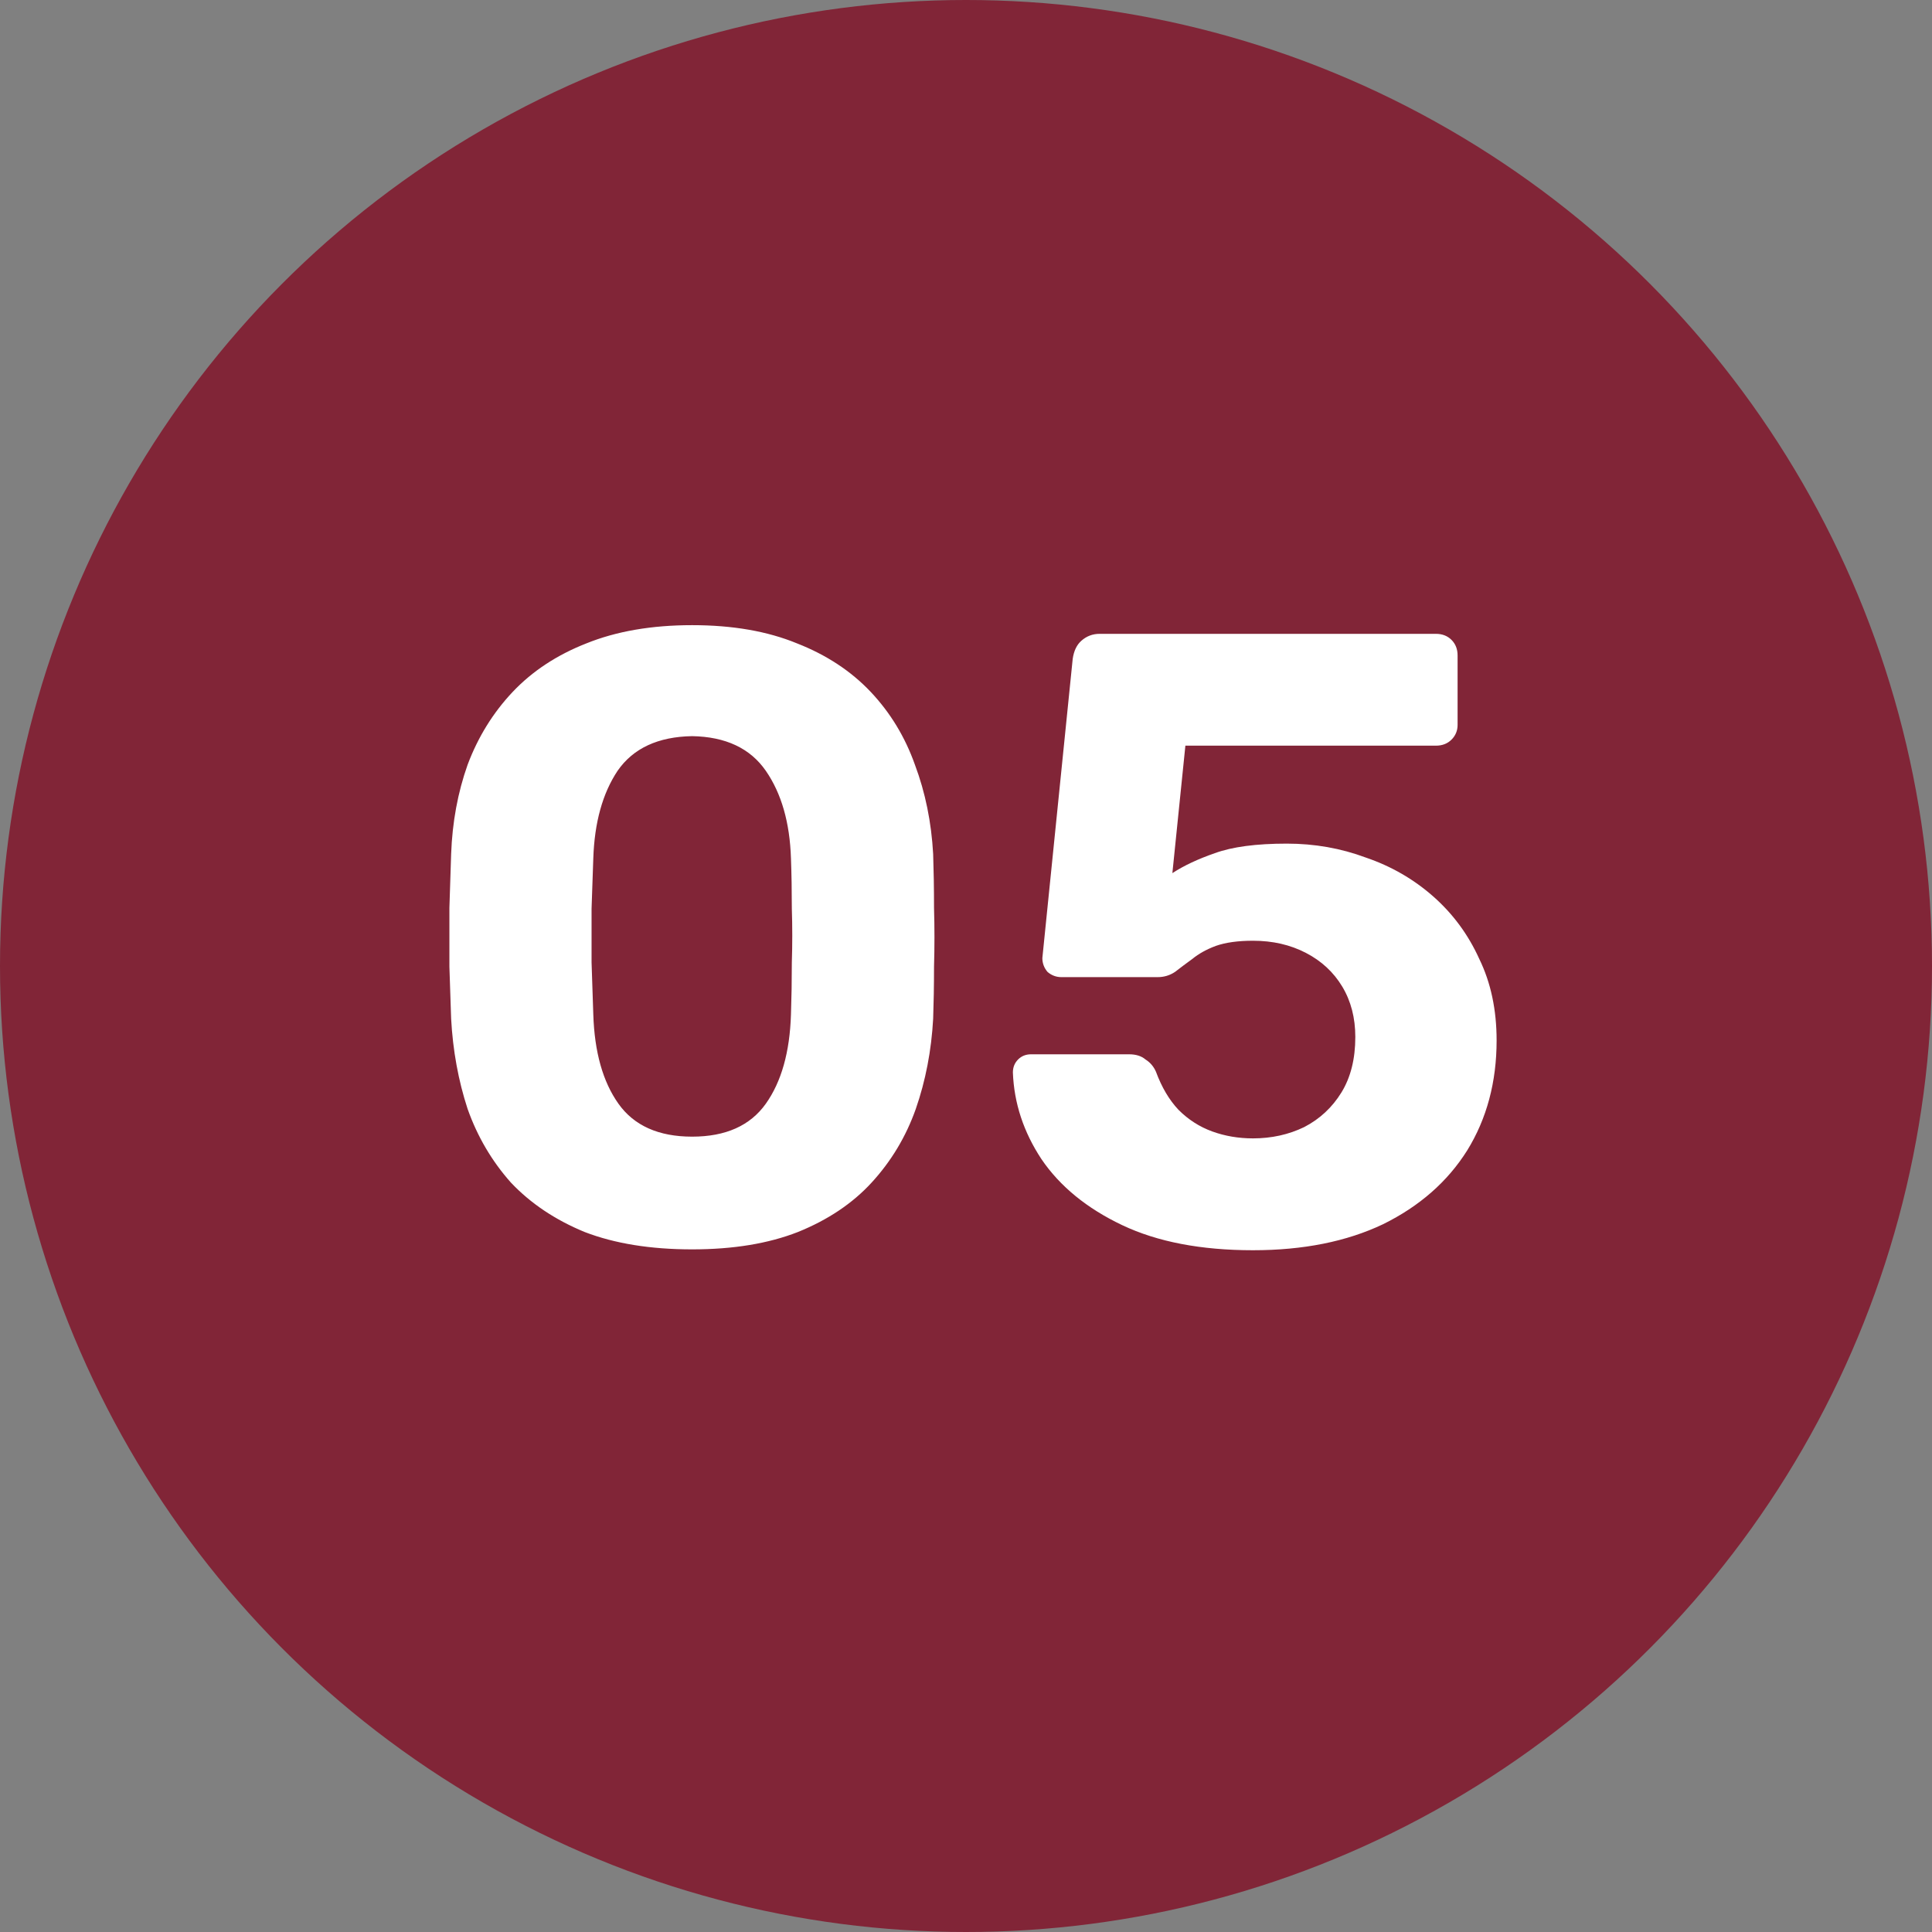 <svg width="67" height="67" viewBox="0 0 67 67" fill="none" xmlns="http://www.w3.org/2000/svg">
<rect x="0" y="0" width="67" height="67" fill="#808080" stroke="none"/>
<circle cx="33.5" cy="33.5" r="33.5" fill="#812537"/>
<path d="M24.003 43.327C22.56 43.327 21.317 43.126 20.275 42.725C19.253 42.304 18.401 41.733 17.719 41.012C17.058 40.27 16.557 39.418 16.216 38.456C15.895 37.474 15.705 36.432 15.645 35.33C15.625 34.788 15.605 34.187 15.585 33.526C15.585 32.844 15.585 32.163 15.585 31.481C15.605 30.8 15.625 30.178 15.645 29.617C15.685 28.515 15.875 27.483 16.216 26.521C16.577 25.559 17.098 24.717 17.779 23.995C18.461 23.274 19.313 22.713 20.335 22.312C21.377 21.891 22.6 21.68 24.003 21.68C25.406 21.68 26.618 21.891 27.64 22.312C28.663 22.713 29.514 23.274 30.196 23.995C30.877 24.717 31.388 25.559 31.729 26.521C32.09 27.483 32.3 28.515 32.361 29.617C32.38 30.178 32.391 30.8 32.391 31.481C32.411 32.163 32.411 32.844 32.391 33.526C32.391 34.187 32.38 34.788 32.361 35.33C32.3 36.432 32.1 37.474 31.759 38.456C31.419 39.418 30.907 40.27 30.226 41.012C29.564 41.733 28.713 42.304 27.671 42.725C26.648 43.126 25.426 43.327 24.003 43.327ZM24.003 39.418C25.165 39.418 26.017 39.037 26.558 38.276C27.099 37.514 27.39 36.482 27.43 35.179C27.45 34.598 27.46 33.997 27.46 33.375C27.48 32.754 27.48 32.133 27.46 31.511C27.46 30.89 27.45 30.309 27.43 29.768C27.39 28.525 27.099 27.513 26.558 26.731C26.017 25.95 25.165 25.549 24.003 25.529C22.82 25.549 21.958 25.95 21.417 26.731C20.896 27.513 20.616 28.525 20.575 29.768C20.555 30.309 20.535 30.89 20.515 31.511C20.515 32.133 20.515 32.754 20.515 33.375C20.535 33.997 20.555 34.598 20.575 35.179C20.616 36.482 20.906 37.514 21.447 38.276C21.988 39.037 22.84 39.418 24.003 39.418ZM43.453 43.357C41.649 43.357 40.136 43.066 38.913 42.485C37.691 41.904 36.759 41.142 36.118 40.2C35.496 39.258 35.166 38.256 35.126 37.193C35.126 37.013 35.186 36.863 35.306 36.742C35.426 36.622 35.576 36.562 35.757 36.562H39.154C39.395 36.562 39.585 36.622 39.725 36.742C39.886 36.843 40.006 36.983 40.086 37.163C40.286 37.705 40.547 38.145 40.868 38.486C41.208 38.827 41.599 39.078 42.04 39.238C42.481 39.398 42.952 39.478 43.453 39.478C44.095 39.478 44.686 39.348 45.227 39.087C45.768 38.807 46.199 38.406 46.52 37.885C46.84 37.364 47.001 36.722 47.001 35.961C47.001 35.299 46.85 34.718 46.55 34.217C46.249 33.716 45.828 33.325 45.287 33.045C44.746 32.764 44.135 32.624 43.453 32.624C42.932 32.624 42.501 32.684 42.16 32.804C41.84 32.924 41.569 33.075 41.349 33.255C41.128 33.415 40.928 33.566 40.747 33.706C40.567 33.826 40.367 33.886 40.146 33.886H36.809C36.629 33.886 36.468 33.826 36.328 33.706C36.208 33.566 36.148 33.405 36.148 33.225L37.2 22.853C37.24 22.572 37.34 22.362 37.501 22.221C37.681 22.061 37.891 21.981 38.132 21.981H49.797C50.017 21.981 50.198 22.051 50.338 22.192C50.478 22.332 50.548 22.512 50.548 22.733V25.138C50.548 25.338 50.478 25.509 50.338 25.649C50.198 25.789 50.017 25.859 49.797 25.859H41.108L40.657 30.279C41.058 30.018 41.549 29.788 42.13 29.587C42.732 29.367 43.563 29.256 44.626 29.256C45.588 29.256 46.5 29.417 47.361 29.738C48.243 30.038 49.025 30.489 49.706 31.09C50.388 31.692 50.919 32.413 51.3 33.255C51.701 34.077 51.901 35.019 51.901 36.081C51.901 37.524 51.56 38.797 50.879 39.899C50.198 40.981 49.225 41.833 47.963 42.455C46.7 43.056 45.197 43.357 43.453 43.357Z" fill="white"/>
</svg>
